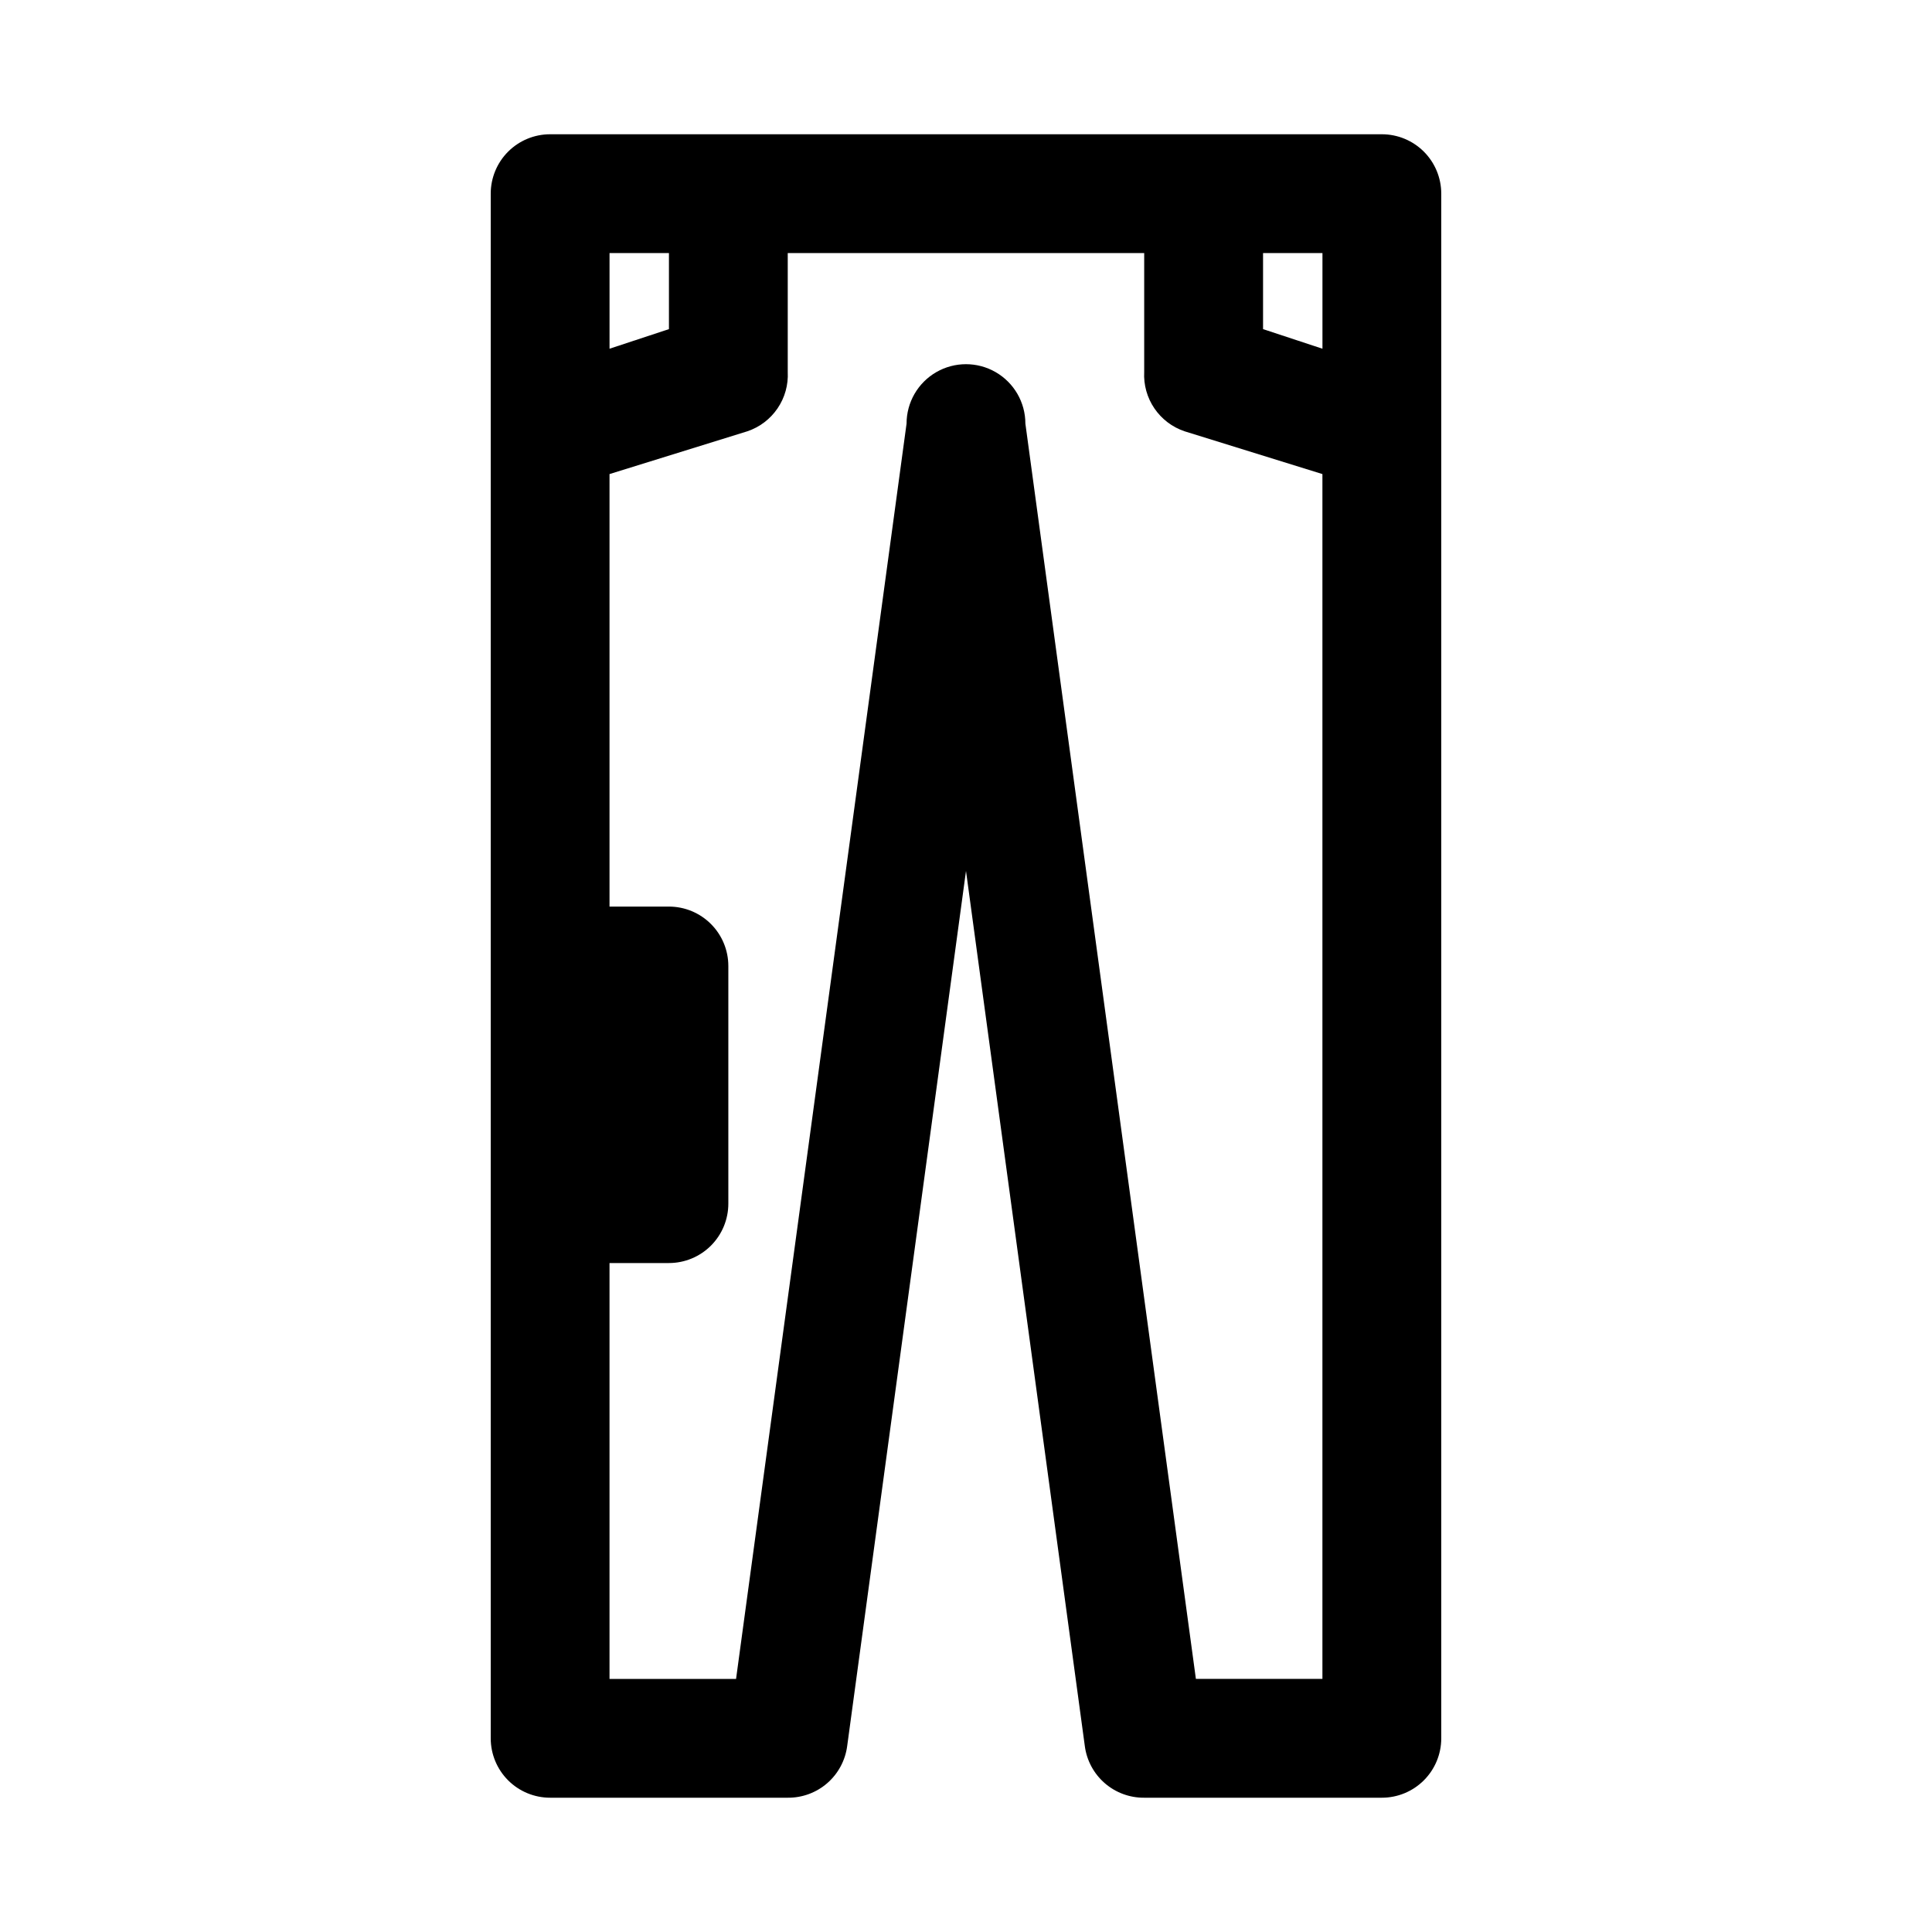 <?xml version="1.0" encoding="UTF-8"?>
<!-- Uploaded to: ICON Repo, www.iconrepo.com, Generator: ICON Repo Mixer Tools -->
<svg fill="#000000" width="800px" height="800px" version="1.1" viewBox="144 144 512 512" xmlns="http://www.w3.org/2000/svg">
 <path d="m510.21 179.58h-220.42c-4.176 0-8.18 1.66-11.133 4.609-2.953 2.953-4.609 6.957-4.609 11.133v409.35c0 4.176 1.656 8.18 4.609 11.133 2.953 2.953 6.957 4.609 11.133 4.609h62.977c3.844 0.035 7.566-1.34 10.469-3.863 2.898-2.523 4.777-6.019 5.277-9.832l31.488-231.91 31.488 231.91c0.496 3.812 2.375 7.309 5.273 9.832 2.902 2.523 6.625 3.898 10.469 3.863h62.977c4.176 0 8.18-1.656 11.133-4.609 2.953-2.953 4.609-6.957 4.609-11.133v-409.35c0-4.176-1.656-8.18-4.609-11.133-2.953-2.949-6.957-4.609-11.133-4.609zm-15.746 31.488v25.348l-15.742-5.195v-20.152zm-188.93 0h15.742v20.152l-15.742 5.195zm155.39 377.86-45.188-332.67c0-5.625-3-10.82-7.871-13.633s-10.875-2.812-15.746 0-7.871 8.008-7.871 13.633l-45.184 332.67h-33.535v-110.21h15.742c4.176 0 8.18-1.66 11.133-4.609 2.953-2.953 4.613-6.961 4.613-11.133v-62.977c0-4.176-1.66-8.18-4.613-11.133-2.953-2.953-6.957-4.613-11.133-4.613h-15.742v-114.62l36.523-11.336c3.262-1.094 6.07-3.227 8.004-6.07 1.934-2.84 2.883-6.238 2.703-9.672v-31.488h94.465v31.488c-0.18 3.434 0.77 6.832 2.703 9.672 1.934 2.844 4.746 4.977 8.004 6.07l36.523 11.336v319.29z"/>
</svg>